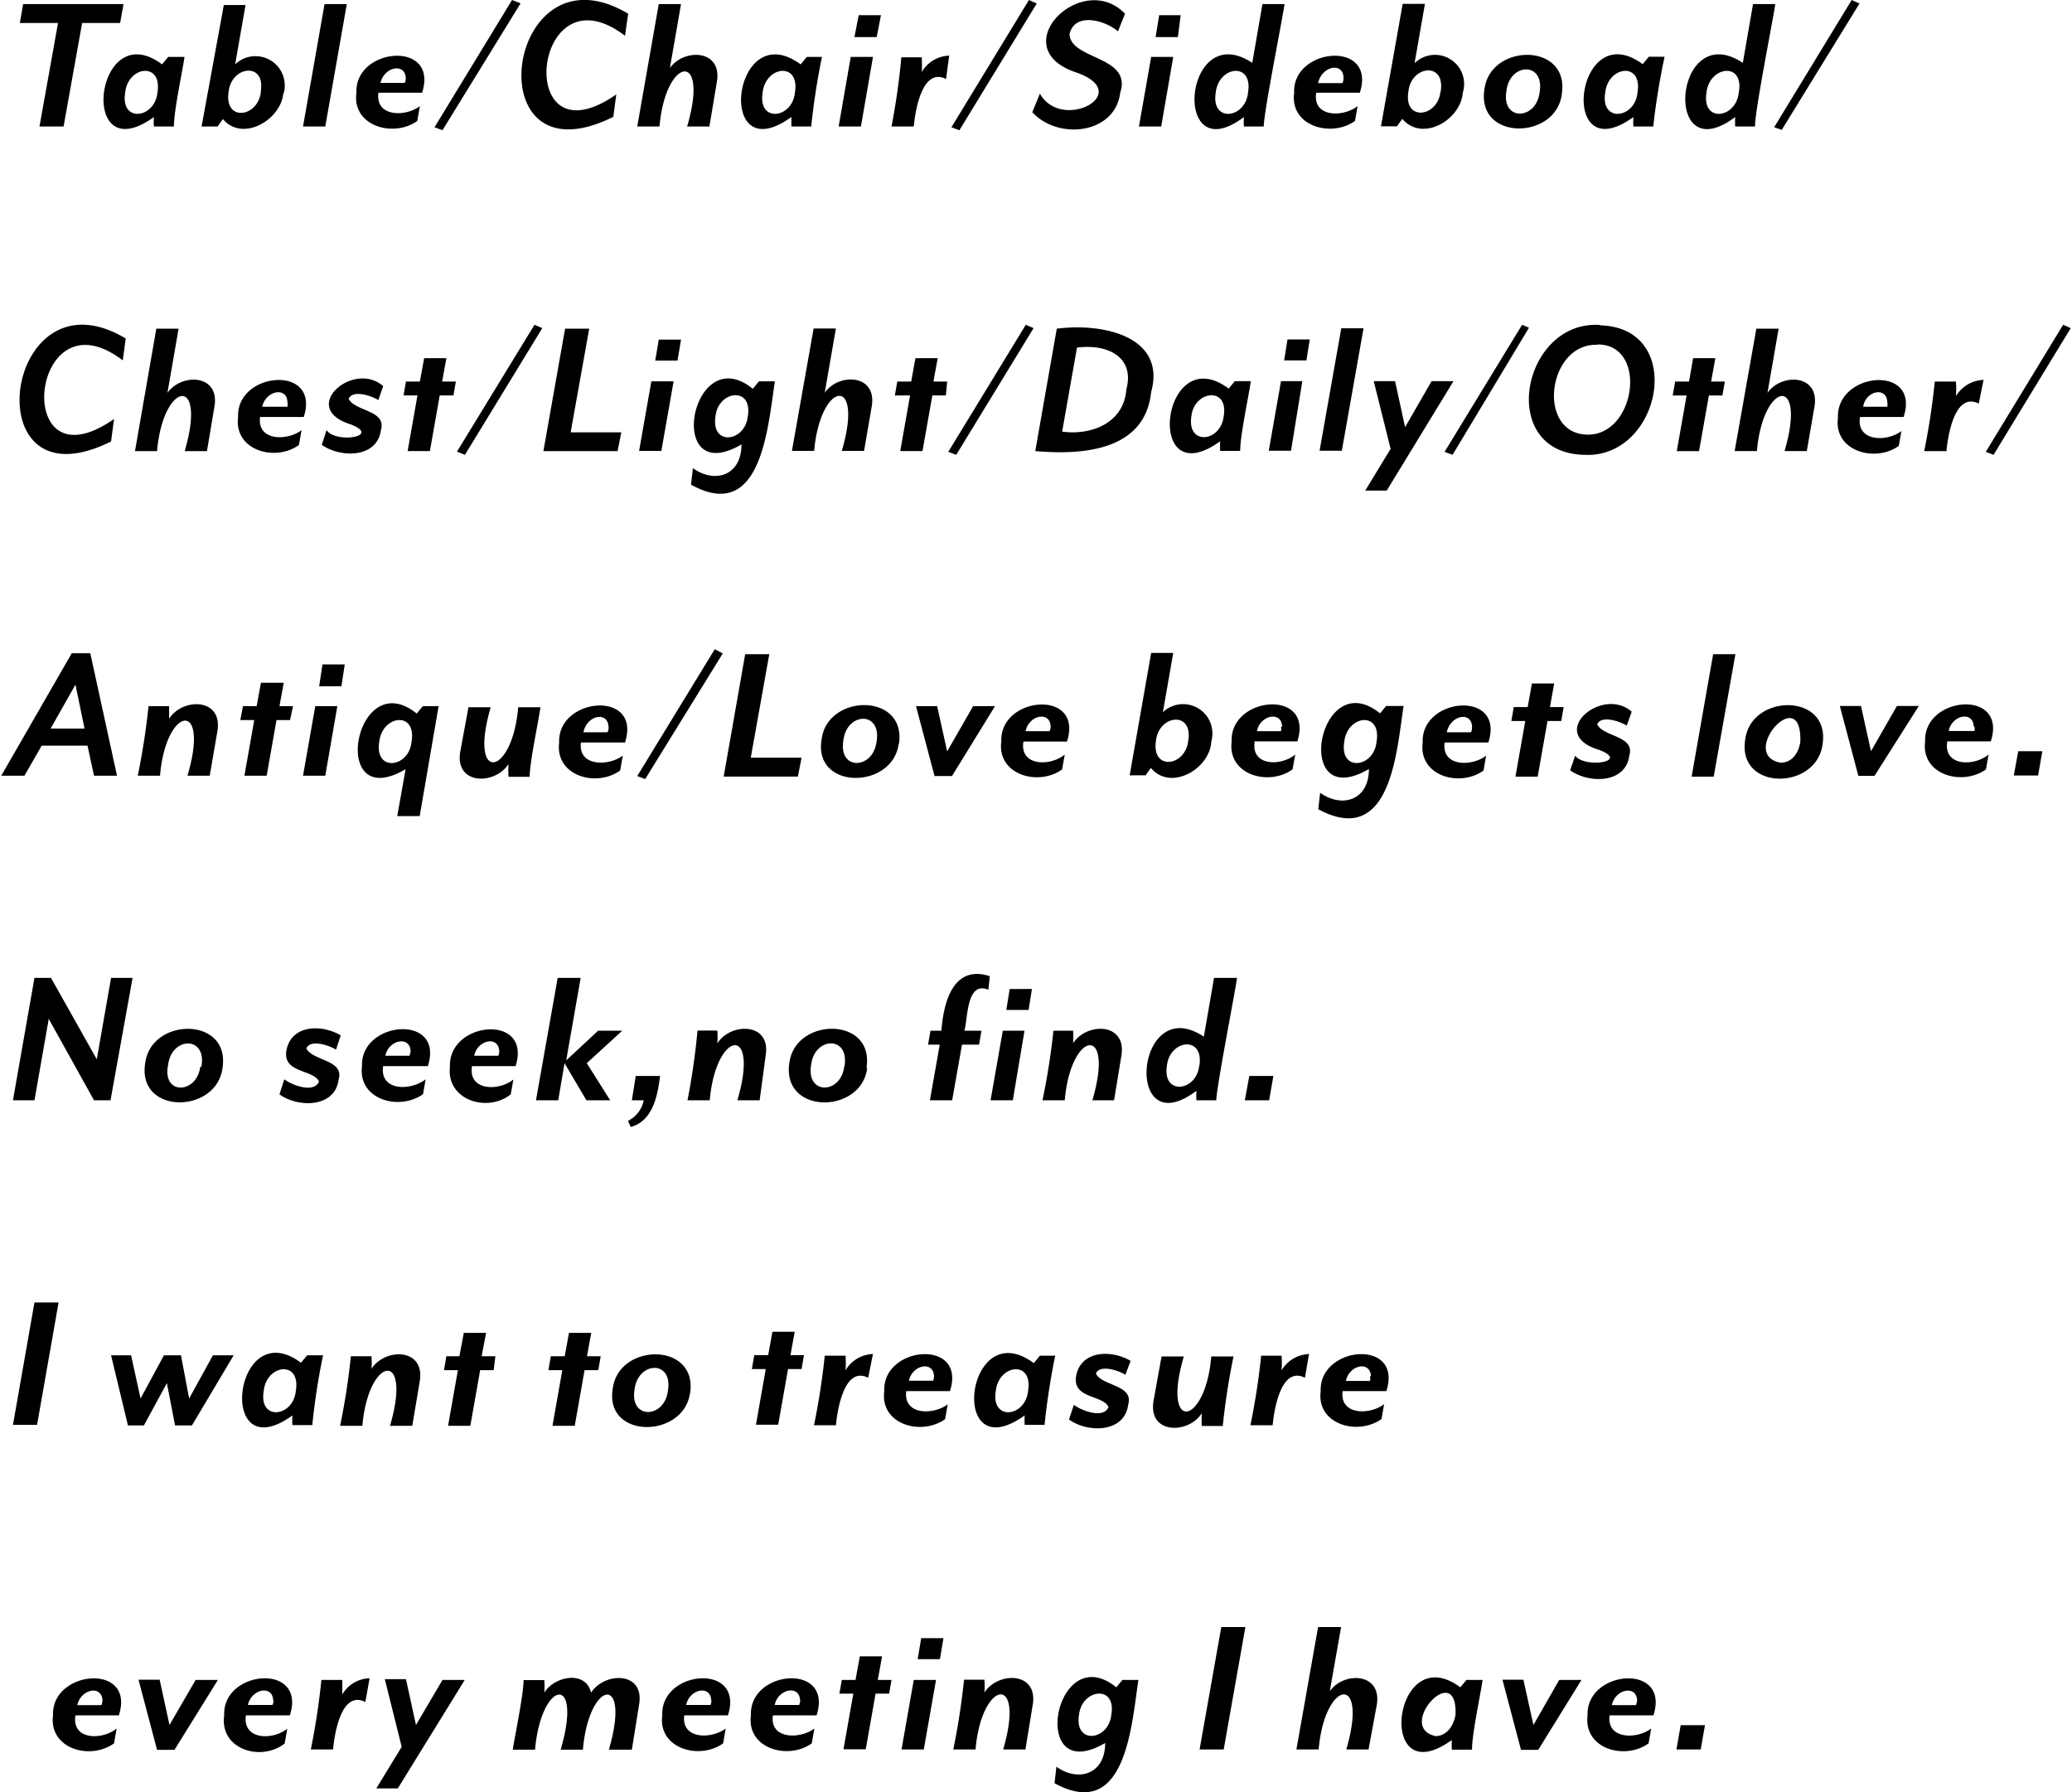 <svg xmlns="http://www.w3.org/2000/svg" width="111" height="96" viewBox="0 0 111.58 96.62"><g id="レイヤー_2" data-name="レイヤー 2"><g id="レイヤー_1-2" data-name="レイヤー 1"><path id="パス_760" data-name="パス 760" d="M6.59.22H1.18L1,1.24H3.06l-1,5.58h1.3l1-5.58H6.41ZM9.88,3.07H9l-.33.4C5.05.76,4.08,9.3,8.23,6.31a2.9,2.9,0,0,0,0,.51H9.31C9.3,6,9.76,3.9,9.88,3.07ZM8.42,5c-.15,1.4-2,1.63-1.74,0C6.82,3.55,8.7,3.31,8.42,5Zm6.8.06a1.58,1.58,0,0,0-2.61-1.59l.56-3.2H12L10.8,6.82h.86l.29-.4C13,7.68,15.1,6.47,15.21,5ZM14,4.94c-.15,1.41-2,1.64-1.74,0,.14-1.38,2-1.63,1.73,0ZM18.63.22h-1.2l-1.16,6.6h1.2Zm3.18,4a.54.54,0,0,1-.06.25h-1.3c.18-.86,1.33-1.11,1.36-.25ZM20.34,5h2.35c.92-2.86-3.65-2.45-3.54,0-.25,1.8,2,2.44,3.28,1.52l.14-.8c-.78.6-2.44.59-2.23-.75ZM28,.18,27.54,0,23.36,6.86l.43.16Zm5.8.56C27.18-3.21,25.45,10.05,33,6.3l.16-1.21c-5.6,3.9-4.54-7,.47-3.16Zm4.78,3.69c.32-1.77-1.77-1.84-2.53-.76l.6-3.45h-1.2l-1.16,6.6h1.2c.32-3.75,2.71-4.16,1.49,0h1.2Zm5.71-1.36h-.86l-.33.4C39.42.77,38.45,9.3,42.6,6.31c0,.17,0,.34,0,.51h1.07A37.78,37.78,0,0,1,44.25,3.07ZM42.79,5c-.14,1.4-2,1.63-1.74,0C41.2,3.55,43.08,3.31,42.79,5ZM47.43.82h-1.2L46,2h1.2ZM47,3.07h-1.2l-.65,3.75h1.2ZM51.11,3a1.78,1.78,0,0,0-1.48.88,7,7,0,0,0,0-.79H48.53A37.78,37.78,0,0,1,48,6.82h1.2c.09-1,.5-3.19,1.74-2.56ZM55.83.19,55.41,0,51.23,6.86l.43.16Zm4.76.55C58.27-1.67,54,2.57,57.94,3.9,61.15,5,57.2,7.15,56,5.05l-.41,1C57,7.58,60.06,7.22,60.33,5c.66-2-2.71-1.77-2.73-3.17.29-1.2,1.93-.73,2.61-.14Zm3,.08H62.43L62.24,2h1.2Zm-.4,2.25H62l-.66,3.75h1.2Zm6-2.85H68l-.55,3.17C63.74.93,63.05,9.29,67,6.31a4.34,4.34,0,0,0,0,.51h1.07C68.07,6.06,69.07,1.07,69.19.22ZM67.22,5c-.14,1.4-2,1.63-1.74,0C65.63,3.55,67.51,3.31,67.22,5Zm5.15-.77a.54.54,0,0,1-.06.25H71C71.19,3.57,72.34,3.32,72.37,4.18ZM70.9,5h2.35c.92-2.86-3.65-2.45-3.54,0-.25,1.8,2,2.44,3.28,1.52l.14-.8C72.35,6.34,70.68,6.33,70.9,5Zm7.9,0a1.57,1.57,0,0,0-2.6-1.59l.56-3.2h-1.2l-1.17,6.6h.86l.29-.4C76.62,7.68,78.69,6.47,78.8,5Zm-1.2-.07c-.14,1.4-2,1.64-1.73,0,.14-1.39,2-1.63,1.74,0Zm6.54.13c.43-2.78-3.86-2.74-4.17-.25C79.52,7.61,83.84,7.56,84.14,5.07ZM82.94,5c-.19,1.49-2.09,1.55-1.78-.13.19-1.5,2.08-1.55,1.78.13Zm6.74-1.94h-.85l-.33.4C84.86.77,83.89,9.29,88,6.31a4.34,4.34,0,0,0,0,.51h1.07A37.78,37.78,0,0,1,89.68,3.07ZM88.22,5c-.14,1.4-2,1.63-1.74,0C86.63,3.55,88.51,3.31,88.22,5ZM95.65.22h-1.2L93.9,3.39c-3.71-2.46-4.39,5.9-.41,2.92a4.34,4.34,0,0,0,0,.51h1.07C94.53,6.06,95.53,1.07,95.65.22ZM93.68,5c-.15,1.4-2,1.63-1.74,0C92.09,3.55,94,3.31,93.68,5ZM100.19.19,99.77,0,95.59,6.86,96,7ZM6.71,18.25C.13,14.3-1.6,27.55,5.92,23.8l.16-1.21c-5.6,3.9-4.54-7,.47-3.16Zm4.78,3.69c.32-1.77-1.76-1.84-2.53-.76l.6-3.46H8.36l-1.15,6.6H8.4c.32-3.75,2.71-4.16,1.49,0h1.2Zm3.94-.26a.7.7,0,0,1,0,.25H14.07C14.25,21.07,15.4,20.82,15.43,21.68Zm-1.47.8h2.35c.92-2.86-3.65-2.45-3.54,0-.24,1.8,2,2.44,3.28,1.51l.14-.8c-.77.6-2.44.59-2.23-.74Zm6.63-1.66C19,19.4,16,22,18.84,22.88c1.69.65-.8,1.05-1.3.31l-.26.79c1,.72,3,.73,3.19-.8.32-1.07-1.42-1-1.74-1.68.22-.5,1.22-.17,1.6.07Zm3.92-.25h-.74L24,19.31H22.8l-.23,1.26h-.75l-.13.75h.75l-.53,3h1.2l.53-3h.74Zm4.66-2.88-.42-.18-4.18,6.84.43.17Zm4.26,5.62H30.7l1-5.59h-1.3l-1.17,6.6h4Zm3.22-5h-1.2l-.19,1.13h1.2Zm-.4,2.25h-1.2l-.66,3.75h1.2Zm5.46,0h-.86l-.33.4c-3.34-2.7-4.79,5.44-.61,3,0,1.7-1.45,2.12-2.62,1.28l-.1.89C41,28.24,41.33,23,41.71,20.57Zm-1.46,1.88c-.14,1.4-2,1.63-1.74,0C38.66,21.05,40.53,20.81,40.25,22.45Zm6.68-.51c.31-1.77-1.77-1.84-2.53-.76l.6-3.46H43.8l-1.17,6.6h1.2c.32-3.75,2.71-4.16,1.49,0h1.2ZM51,20.57h-.74l.23-1.26h-1.2l-.23,1.26h-.75l-.13.75H49l-.53,3h1.2l.53-3h.73Zm4.66-2.88-.42-.18-4.18,6.85.43.16ZM62,21.13c.81-2.95-2.52-3.74-5.09-3.41l-1.16,6.6c2.53.22,5.92,0,6.25-3.19ZM60.66,21c-.13,1.79-1.87,2.49-3.46,2.27l.8-4.53c1.74-.22,3.12.57,2.66,2.26Zm6.71-.45h-.86l-.33.4c-3.64-2.7-4.61,5.83-.46,2.84a4.51,4.51,0,0,0,0,.52H66.8C66.79,23.52,67.25,21.4,67.37,20.57Zm-1.46,1.88c-.14,1.4-2,1.63-1.74,0C64.32,21.06,66.19,20.81,65.91,22.45Zm4.64-4.13h-1.2l-.18,1.13h1.2Zm-.4,2.25H69l-.66,3.75h1.2Zm3.3-2.85h-1.2l-1.17,6.6h1.2Zm4.85,2.85H77.12l-1.43,2.48-.54-2.48H74l.91,3.65-1.37,2.25h1.16Zm4.07-2.88L82,17.51l-4.18,6.85.43.16Zm3.83-.15c-4.19-.28-5.6,6.87-.88,7C89.5,24.77,90.9,17.66,86.2,17.54Zm-.13,1.05c2.76,0,2.05,5-.63,4.86S83.39,18.48,86.07,18.59Zm6.86,2h-.74l.23-1.26h-1.2L91,20.57h-.75l-.13.75h.75l-.53,3h1.2l.53-3h.73Zm4.83,1.37c.31-1.77-1.77-1.84-2.53-.76l.6-3.46h-1.2l-1.17,6.6h1.2c.32-3.75,2.71-4.16,1.49,0h1.2Zm3.93-.26a.7.7,0,0,1,0,.25h-1.3C100.51,21.07,101.66,20.82,101.69,21.68Zm-1.47.8h2.35c.93-2.86-3.65-2.45-3.54.05-.24,1.79,2,2.43,3.28,1.51l.14-.8C101.67,23.84,100,23.82,100.22,22.48Zm6.66-2a1.81,1.81,0,0,0-1.49.88,5.16,5.16,0,0,0,0-.79h-1.14a37.78,37.78,0,0,1-.57,3.75h1.2c.09-1,.5-3.19,1.74-2.56Zm4.7-2.79-.41-.18L107,24.36l.42.16ZM6.24,41.82,4.8,35.22h-1L0,41.82H1.25l.93-1.62H4.65L5,41.82ZM4.49,39.28H2.66L4,36.91Zm7.16.16c.32-1.83-1.88-1.83-2.6-.69,0-.22,0-.45,0-.68H7.94a37.83,37.83,0,0,1-.58,3.75h1.2c.31-3.75,2.71-4.16,1.48,0h1.2Zm4.08-1.37H15l.23-1.26H14l-.23,1.26h-.74l-.14.75h.75l-.53,3h1.2l.53-3h.73Zm2.79-2.25h-1.2L17.14,37h1.2Zm-.4,2.25H16.93l-.66,3.75h1.2Zm5.46,0h-.85l-.33.4c-3.35-2.7-4.79,5.46-.6,3L21.35,44h1.21ZM22.12,40c-.14,1.4-2,1.63-1.74,0C20.53,38.55,22.41,38.31,22.12,40Zm2.63.51c-.32,1.83,1.88,1.82,2.6.68a5.31,5.31,0,0,0,0,.69h1.14c0-.8.47-2.94.58-3.75h-1.2c-.31,3.75-2.7,4.16-1.48,0h-1.2Zm8-1.28a1,1,0,0,1-.06.25h-1.3C31.56,38.57,32.7,38.32,32.74,39.18Zm-1.48.8h2.36c.92-2.86-3.65-2.45-3.55,0-.23,1.8,2,2.44,3.29,1.51l.14-.8C32.72,41.33,31.06,41.32,31.26,40Zm7.63-4.8L38.47,35l-4.18,6.84.43.16Zm4.25,5.62H40.41l1-5.58h-1.3l-1.16,6.6h4Zm5.25-.73c.43-2.79-3.87-2.74-4.17-.25C43.77,42.62,48.1,42.57,48.39,40.07ZM47.19,40c-.19,1.5-2.09,1.56-1.78-.12.2-1.5,2.08-1.55,1.78.13Zm6.39-1.93H52.4L51,40.51l-.54-2.44H49.32l1,3.77h.94Zm3,1.11a.53.53,0,0,1-.06.24H55.23c.17-.87,1.33-1.11,1.35-.24Zm-1.47.8h2.35c.92-2.86-3.65-2.46-3.54,0-.24,1.79,2,2.43,3.28,1.5l.14-.8C56.56,41.33,54.91,41.31,55.11,40Zm10.13,0a1.58,1.58,0,0,0-2.61-1.58l.56-3.2H62l-1.16,6.6h.86l.28-.4C63.05,42.68,65.15,41.46,65.24,40ZM64,39.93c-.15,1.41-2,1.64-1.74,0,.15-1.39,2-1.62,1.74,0Zm5-.76a.7.7,0,0,1,0,.25H67.7c.17-.87,1.34-1.11,1.36-.24Zm-1.47.8h2.35c.92-2.86-3.64-2.45-3.54,0-.24,1.8,2,2.44,3.28,1.51l.15-.8C69,41.32,67.38,41.31,67.58,40Zm8-1.91h-.86l-.33.4c-3.34-2.7-4.79,5.44-.6,3,0,1.7-1.46,2.12-2.63,1.28l-.1.89C74.93,45.73,75.23,40.51,75.61,38.06ZM74.15,40c-.14,1.4-2,1.63-1.74,0C72.56,38.55,74.44,38.31,74.15,40Zm5.15-.77a.54.54,0,0,1-.06.25h-1.3C78.12,38.57,79.27,38.32,79.3,39.18Zm-1.47.8h2.35c.92-2.86-3.65-2.45-3.54,0-.24,1.8,2,2.44,3.28,1.51l.14-.8c-.78.61-2.45.6-2.23-.74Zm6.41-1.91H83.5l.23-1.27h-1.2l-.23,1.27h-.75l-.13.75h.75l-.53,3h1.2l.53-3h.74Zm3.67.25c-1.62-1.42-4.64,1.21-1.75,2.06,1.68.65-.81,1-1.3.31l-.27.79c1,.72,3,.73,3.19-.8.32-1.07-1.42-1-1.73-1.68.21-.5,1.21-.17,1.59.07Zm5.59-3.1H92.3l-1.16,6.6h1.19Zm4.7,4.85c.43-2.78-3.86-2.74-4.17-.25-.45,2.79,3.86,2.75,4.17.25ZM97,40c-.13.78-.58,1.12-1.06,1.12C93.61,40.7,97.11,36.72,97,40Zm6.39-1.94h-1.18l-1.4,2.44-.54-2.44H99.13l1,3.77H101Zm3,1.11a.6.6,0,0,1,0,.24H105c.17-.86,1.32-1.1,1.35-.24Zm-1.47.8h2.35c.92-2.86-3.64-2.45-3.54,0-.24,1.8,2,2.43,3.28,1.51l.14-.8C106.37,41.33,104.72,41.32,104.92,40Zm5.13.53h-1.3l-.24,1.31h1.31ZM7.08,52.72H5.92l-.77,4.39L2.68,52.72H1.79L.63,59.32H1.79l.77-4.39L5,59.32h.89Zm4.85,4.85c.43-2.78-3.86-2.74-4.17-.25C7.31,60.11,11.62,60.07,11.93,57.57Zm-1.2-.06C10.54,59,8.64,59.06,9,57.39c.19-1.5,2.09-1.56,1.79.12Zm7.57-1.69c-1-.6-2.61-.58-2.91.74s1.44,1.07,1.74,1.75c-.26.64-1.44.21-1.87-.12L15,59c1,.73,3,.73,3.19-.8.32-1.07-1.42-1-1.74-1.68.22-.5,1.22-.17,1.6.07Zm3.77.86a.94.94,0,0,1-.06.24h-1.3c.17-.86,1.33-1.1,1.36-.24Zm-1.48.8H23c.92-2.86-3.65-2.45-3.55,0-.23,1.8,2,2.43,3.29,1.51l.14-.8C22.05,58.83,20.39,58.82,20.59,57.48Zm6.26-.8a.64.64,0,0,1-.05.24H25.5c.17-.86,1.32-1.1,1.35-.24Zm-1.47.8h2.35c.91-2.86-3.65-2.44-3.54.05C24,59.32,26.22,60,27.47,59l.14-.8C26.83,58.84,25.16,58.82,25.38,57.48Zm8.1-1.91h-1.3l-1.72,1.6.78-4.45H30l-1.17,6.6h1.2l.34-2,1.18,2h1.28l-1.26-2Zm2,2.44H34.21L34,59.32h.64a1.58,1.58,0,0,1-.85,1.11l.15.33C35.13,60.43,35.39,59.08,35.52,58Zm5.73-1.08c.32-1.82-1.88-1.82-2.6-.68a5.31,5.31,0,0,0,0-.69H37.54A38,38,0,0,1,37,59.32h1.2c.32-3.75,2.71-4.16,1.49,0h1.2Zm5.44.64c.44-2.79-3.86-2.74-4.16-.25C42.08,60.12,46.4,60.07,46.69,57.57Zm-1.2-.07c-.18,1.5-2.08,1.56-1.78-.12.2-1.5,2.09-1.55,1.79.13Zm7.85-4.87c-2-.65-2.5,1.46-2.61,2.94H50.1l-.13.75h.63l-.53,3h1.2l.53-3h.92l.13-.75h-.92c.19-.68.11-2.7,1.29-2.21Zm2.27.69h-1.2l-.18,1.13h1.2Zm-.4,2.25H54l-.66,3.75h1.2Zm5.22,1.37c.32-1.83-1.88-1.83-2.6-.69a5.08,5.08,0,0,0,0-.68H56.73a37.89,37.89,0,0,1-.59,3.75h1.2c.32-3.75,2.71-4.16,1.49,0H60Zm6.2-4.22h-1.2l-.55,3.17c-3.7-2.46-4.37,5.9-.4,2.92a4.34,4.34,0,0,0,0,.51h1.07C65.53,58.56,66.51,53.57,66.63,52.72Zm-2,4.73c-.14,1.4-2,1.63-1.74,0,.15-1.4,2-1.64,1.75,0Zm4,.56h-1.3l-.24,1.31h1.31ZM3.09,70.22H1.79L.63,76.82h1.3Zm9.44,2.85H11.41L10.13,75.4l-.44-2.33H8.77L7.51,75.4,7,73.07H5.92l.91,3.78h.86l1.24-2.28.44,2.28h.91Zm4.82,0h-.86l-.33.4c-3.64-2.7-4.61,5.83-.46,2.84a3,3,0,0,0,0,.52h1.07A35.62,35.62,0,0,1,17.35,73.07ZM15.88,75c-.14,1.4-2,1.63-1.73,0C14.29,73.55,16.17,73.31,15.88,75Zm6.68-.51c.32-1.83-1.88-1.83-2.6-.69a3.83,3.83,0,0,0,0-.68H18.85a37.83,37.83,0,0,1-.58,3.75h1.2c.32-3.75,2.71-4.16,1.49,0h1.2Zm4.08-1.37H25.9l.24-1.26h-1.2l-.24,1.26H24l-.13.75h.75l-.53,3h1.2l.53-3h.73Zm5.68,0h-.74l.23-1.26h-1.2l-.23,1.26h-.75l-.13.75h.75l-.53,3h1.2l.53-3h.74Zm4.82,2c.43-2.78-3.87-2.74-4.17-.25C32.51,77.61,36.83,77.57,37.14,75.07ZM35.94,75c-.19,1.49-2.09,1.55-1.79-.12.2-1.5,2.09-1.56,1.79.12Zm7.34-1.94h-.73l.23-1.26h-1.2l-.23,1.26H40.6l-.13.75h.75l-.53,3h1.2l.53-3h.73ZM47,73a1.78,1.78,0,0,0-1.48.88,5.16,5.16,0,0,0,0-.79H44.4a37.83,37.83,0,0,1-.58,3.75H45c.1-1,.5-3.19,1.74-2.56Zm3.29,1.2a.6.6,0,0,1-.05.24h-1.3c.17-.85,1.32-1.1,1.35-.24ZM48.8,75h2.35c.92-2.86-3.65-2.45-3.54,0-.24,1.8,2,2.43,3.28,1.51l.14-.8c-.78.6-2.43.59-2.23-.74Zm8-1.91H56l-.33.4C52,70.77,51,79.3,55.18,76.31a4.34,4.34,0,0,0,0,.51h1.07A37.78,37.78,0,0,1,56.83,73.07ZM55.36,75c-.14,1.4-2,1.63-1.74,0C53.77,73.55,55.65,73.31,55.36,75Zm5.53-1.63c-1-.6-2.62-.58-2.92.74s1.43,1.07,1.73,1.75c-.26.64-1.43.21-1.87-.12l-.26.79c1,.73,3,.73,3.19-.8.32-1.08-1.43-1-1.74-1.68.22-.5,1.21-.17,1.59.07Zm1.24,2.14c-.32,1.83,1.88,1.82,2.6.68a5.31,5.31,0,0,0,0,.69h1.13a37.83,37.83,0,0,1,.58-3.75h-1.2c-.31,3.75-2.7,4.16-1.48,0h-1.2ZM70.51,73a1.8,1.8,0,0,0-1.48.88,5.16,5.16,0,0,0,0-.79H67.93a37.83,37.83,0,0,1-.58,3.75h1.2c.09-1,.5-3.19,1.74-2.56Zm3.29,1.2a.7.7,0,0,1,0,.25h-1.3c.17-.86,1.31-1.11,1.35-.25Zm-1.47.8h2.35c.92-2.86-3.64-2.45-3.54,0-.24,1.79,2,2.43,3.28,1.5l.14-.8c-.77.61-2.45.6-2.23-.74ZM5.46,91.68a1,1,0,0,1-.06.25H4.1C4.28,91.07,5.42,90.82,5.46,91.68ZM4,92.48H6.34c.92-2.86-3.65-2.45-3.55,0-.23,1.8,2,2.44,3.29,1.51l.14-.8C5.44,93.83,3.78,93.82,4,92.48Zm7.68-1.91H10.48L9.07,93l-.53-2.44H7.4l1,3.78h.94Zm3,1.11a.5.5,0,0,1-.06.24H13.3c.18-.86,1.34-1.1,1.36-.24Zm-1.47.8h2.35c.92-2.86-3.65-2.46-3.54,0C11.76,94.31,14,95,15.28,94l.14-.8C14.64,93.83,13,93.82,13.19,92.48Zm6.65-2a1.78,1.78,0,0,0-1.48.88,7,7,0,0,0,0-.79H17.26a37.78,37.78,0,0,1-.57,3.75h1.2c.09-1,.49-3.19,1.74-2.56Zm5.13.09H23.79L22.36,93l-.54-2.47H20.68l.91,3.65-1.37,2.24h1.16Zm9.4,1.33c.31-1.82-1.88-1.76-2.59-.64-.29-1.24-2-.88-2.52,0a5.27,5.27,0,0,0,0-.68H28.16c0,.79-.46,2.94-.58,3.75h1.2c.33-3.76,2.6-4.15,1.38,0h1.2c.32-3.75,2.62-4.16,1.4,0H34Zm3.9-.22a.69.69,0,0,1-.05.24H36.93c.17-.86,1.32-1.1,1.35-.24Zm-1.47.8h2.36c.92-2.86-3.65-2.46-3.54,0-.24,1.79,2,2.43,3.28,1.51l.14-.8c-.78.59-2.43.59-2.23-.74Zm6.26-.8a1.05,1.05,0,0,1-.06.24H41.7c.18-.86,1.34-1.11,1.37-.24Zm-1.48.8h2.36c.92-2.86-3.65-2.46-3.54,0-.24,1.79,2,2.43,3.28,1.51l.14-.8c-.77.59-2.45.59-2.23-.74ZM48,90.57h-.74l.23-1.27h-1.2l-.23,1.27h-.74l-.13.74h.75l-.53,3h1.2l.53-3h.73Zm2.8-2.25H49.6l-.19,1.13h1.2Zm-.4,2.25H49.2l-.66,3.75h1.2Zm5.21,1.36c.32-1.82-1.87-1.82-2.6-.68a5.32,5.32,0,0,0,0-.69H51.91a38,38,0,0,1-.58,3.76h1.2c.32-3.75,2.71-4.16,1.49,0h1.2Zm5.7-1.36h-.86l-.33.4c-3.34-2.7-4.78,5.44-.6,3,0,1.7-1.46,2.12-2.63,1.28l-.1.89C60.64,98.24,60.94,93,61.31,90.57Zm-1.46,1.88c-.14,1.4-2,1.63-1.74,0C58.26,91.05,60.14,90.81,59.85,92.45Zm7.23-4.73h-1.3l-1.17,6.6h1.3Zm7.08,4.22c.31-1.77-1.77-1.84-2.53-.76l.61-3.46H71l-1.17,6.6h1.2c.32-3.75,2.71-4.16,1.49,0h1.2Zm5.71-1.37H79l-.33.4c-3.64-2.7-4.61,5.83-.46,2.84a4.51,4.51,0,0,0,0,.52H79.3C79.29,93.52,79.75,91.4,79.87,90.57Zm-1.46,1.88c-.12.7-.56,1.15-1.07,1.15C75.14,93.13,78.53,89.41,78.41,92.45Zm6.79-1.88H84L82.61,93l-.54-2.44H80.94l1,3.78h.93Zm3,1.11a1,1,0,0,1-.06.25h-1.3c.17-.86,1.33-1.11,1.36-.25Zm-1.48.8h2.36c.92-2.86-3.65-2.45-3.55,0-.23,1.8,2,2.44,3.29,1.51l.14-.8c-.78.6-2.44.59-2.24-.74Zm5.14.53H90.55l-.23,1.31h1.31Z"/></g></g></svg>